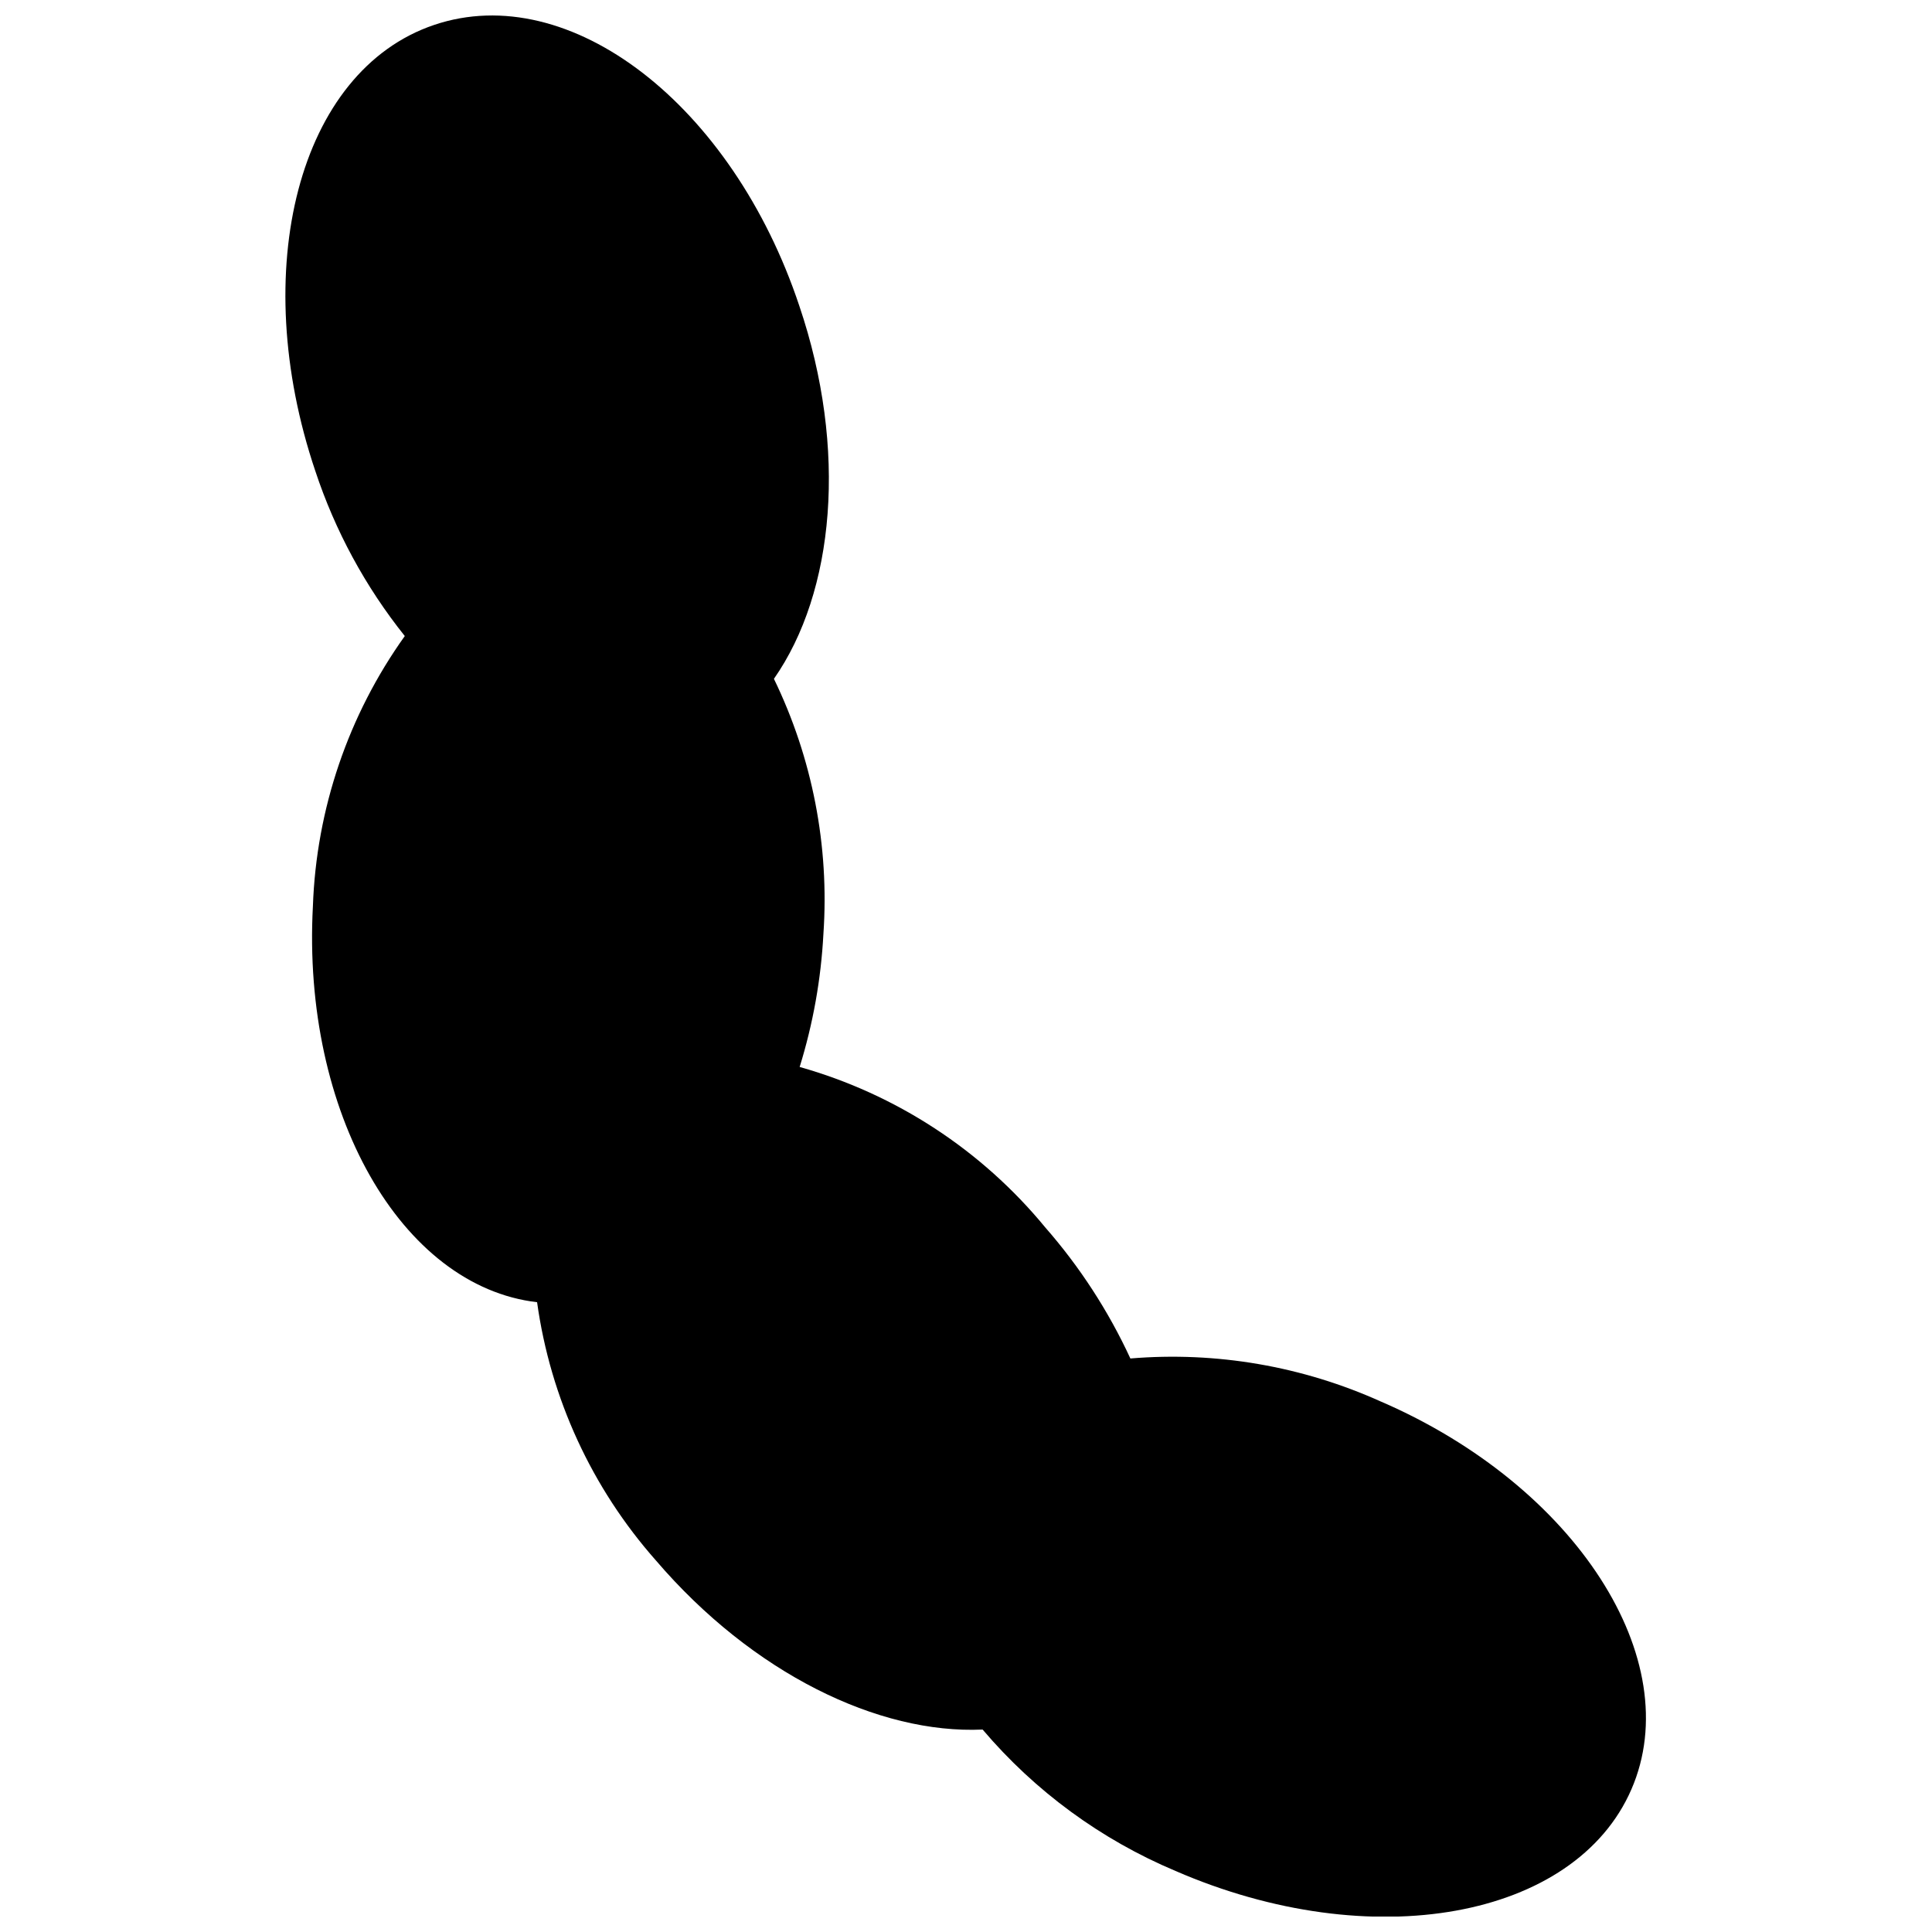 <?xml version="1.0" encoding="UTF-8"?>
<!-- Uploaded to: ICON Repo, www.iconrepo.com, Generator: ICON Repo Mixer Tools -->
<svg width="800px" height="800px" version="1.1" viewBox="144 144 512 512" xmlns="http://www.w3.org/2000/svg">
 <defs>
  <clipPath id="a">
   <path d="m219 148.09h362v503.81h-362z"/>
  </clipPath>
 </defs>
 <g clip-path="url(#a)">
  <path d="m510 515.45c-20.812-9.398-43.68-13.336-66.438-11.438-5.824-12.602-13.422-24.301-22.566-34.742-16.844-20.484-39.555-35.32-65.078-42.512 3.551-11.449 5.668-23.293 6.297-35.266 1.598-23.289-2.926-46.594-13.117-67.594 16.059-22.984 19.629-60.773 6.719-98.871-17.742-53.215-60.773-86.594-96.777-74.418-36 12.176-49.438 64.969-31.488 118.18 5.25 15.883 13.281 30.703 23.723 43.77-14.977 20.949-23.445 45.848-24.352 71.582-2.938 54.684 23.406 100.76 59.406 104.96h0.004c3.539 25.41 14.488 49.215 31.488 68.434 25.609 29.914 58.988 46.078 86.594 44.816l-0.004 0.004c13.863 16.328 31.371 29.164 51.117 37.469 51.953 22.566 105.9 12.699 120.81-21.621 14.902-34.32-14.695-80.398-66.336-102.76z"/>
 </g>
</svg>